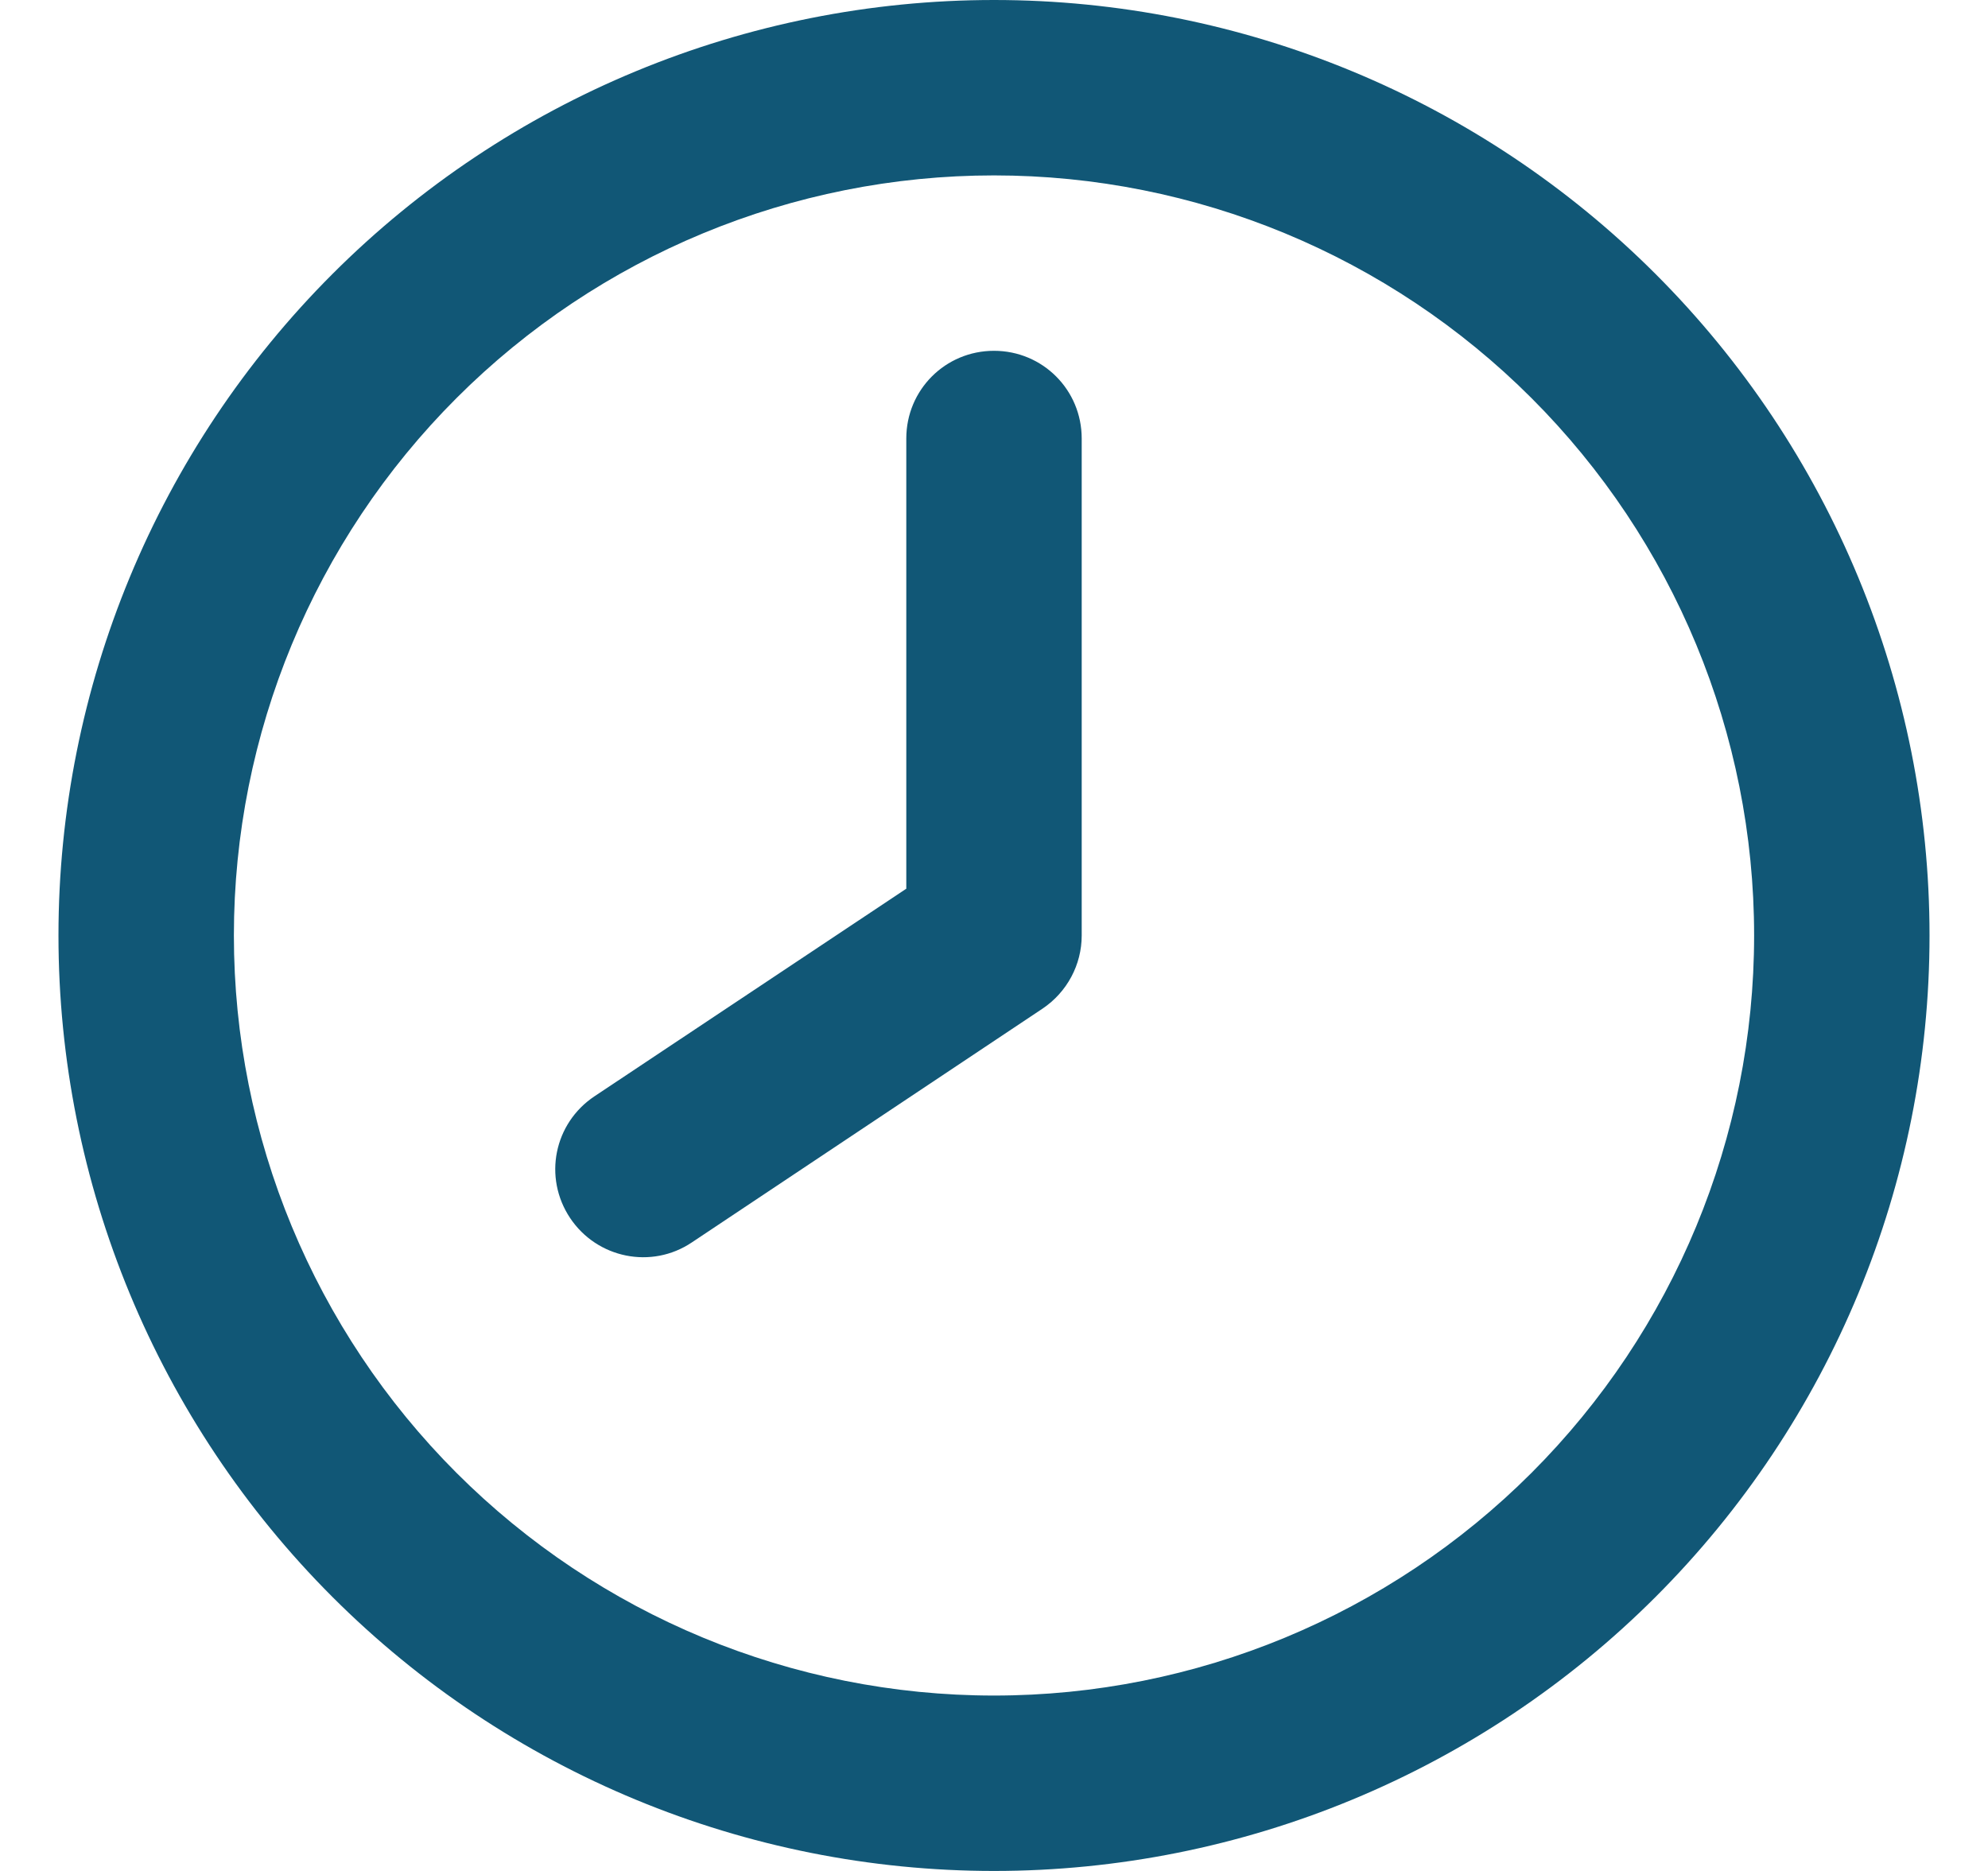 <svg width="17" height="16" viewBox="0 0 17 16" fill="none" xmlns="http://www.w3.org/2000/svg">
<path d="M15 8C15 6.276 14.315 4.623 13.096 3.404C11.877 2.185 10.224 1.5 8.5 1.5C6.776 1.5 5.123 2.185 3.904 3.404C2.685 4.623 2 6.276 2 8C2 9.724 2.685 11.377 3.904 12.596C5.123 13.815 6.776 14.5 8.5 14.5C10.224 14.5 11.877 13.815 13.096 12.596C14.315 11.377 15 9.724 15 8ZM0.5 8C0.5 5.878 1.343 3.843 2.843 2.343C4.343 0.843 6.378 0 8.5 0C10.622 0 12.657 0.843 14.157 2.343C15.657 3.843 16.5 5.878 16.5 8C16.5 10.122 15.657 12.157 14.157 13.657C12.657 15.157 10.622 16 8.5 16C6.378 16 4.343 15.157 2.843 13.657C1.343 12.157 0.5 10.122 0.5 8ZM9.25 3.75V8C9.25 8.25 9.125 8.484 8.916 8.625L5.916 10.625C5.572 10.856 5.106 10.762 4.875 10.416C4.644 10.069 4.737 9.606 5.084 9.375L7.75 7.6V3.75C7.75 3.334 8.084 3 8.5 3C8.916 3 9.25 3.334 9.25 3.75Z" fill="#115776"/>
</svg>
